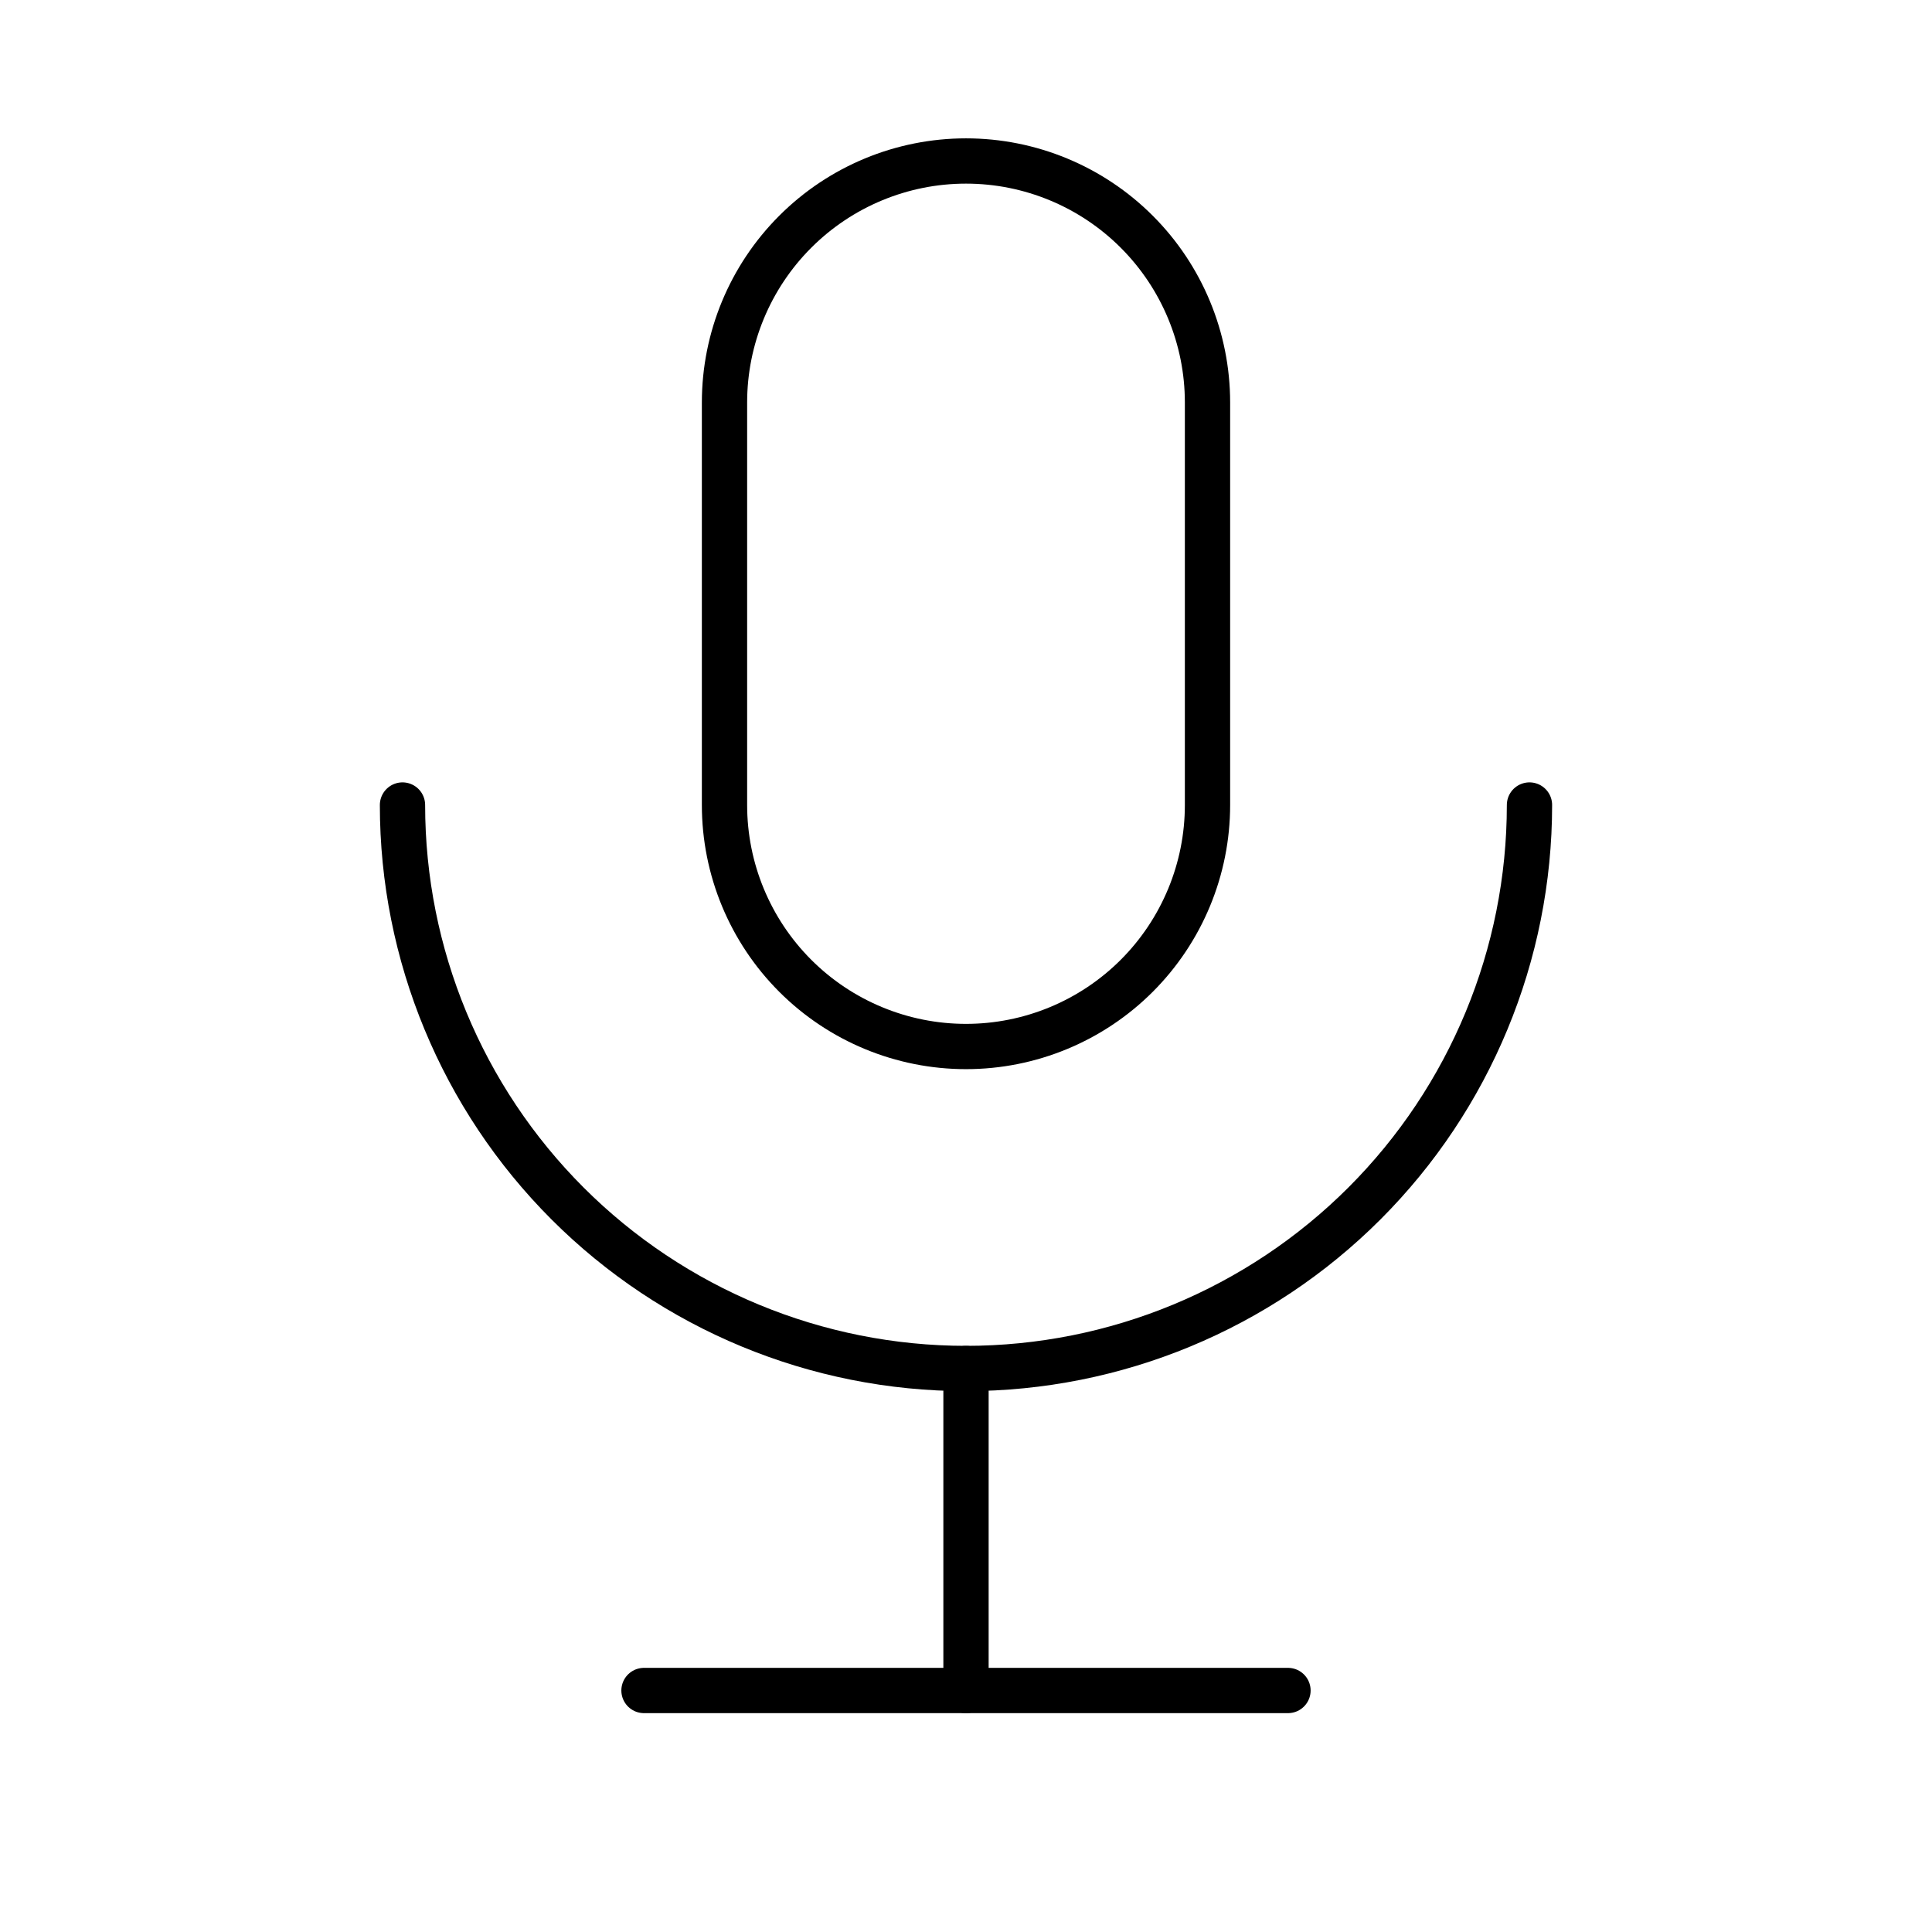 <?xml version="1.0" encoding="UTF-8"?>
<svg xmlns="http://www.w3.org/2000/svg" width="64" height="64" viewBox="0 0 64 64" fill="none">
  <g clip-path="url(#clip0_1717_13999)">
    <path d="M24 13.333C24 11.212 24.843 9.177 26.343 7.677C27.843 6.176 29.878 5.333 32 5.333C34.122 5.333 36.157 6.176 37.657 7.677C39.157 9.177 40 11.212 40 13.333V26.667C40 28.788 39.157 30.823 37.657 32.324C36.157 33.824 34.122 34.667 32 34.667C29.878 34.667 27.843 33.824 26.343 32.324C24.843 30.823 24 28.788 24 26.667V13.333Z" stroke="black" stroke-width="1.5" stroke-linecap="round" stroke-linejoin="round"></path>
    <path d="M13.333 26.667C13.333 31.617 15.3 36.365 18.8 39.866C22.301 43.367 27.049 45.333 32 45.333C36.95 45.333 41.698 43.367 45.199 39.866C48.7 36.365 50.666 31.617 50.666 26.667" stroke="black" stroke-width="1.5" stroke-linecap="round" stroke-linejoin="round"></path>
    <path d="M21.333 56H42.666" stroke="black" stroke-width="1.5" stroke-linecap="round" stroke-linejoin="round"></path>
    <path d="M32 45.333V56" stroke="black" stroke-width="1.5" stroke-linecap="round" stroke-linejoin="round"></path>
  </g>
  <defs>
    <clipPath id="clip0_1717_13999">
      <rect width="64" height="64" fill="white"></rect>
    </clipPath>
  </defs>
</svg>
